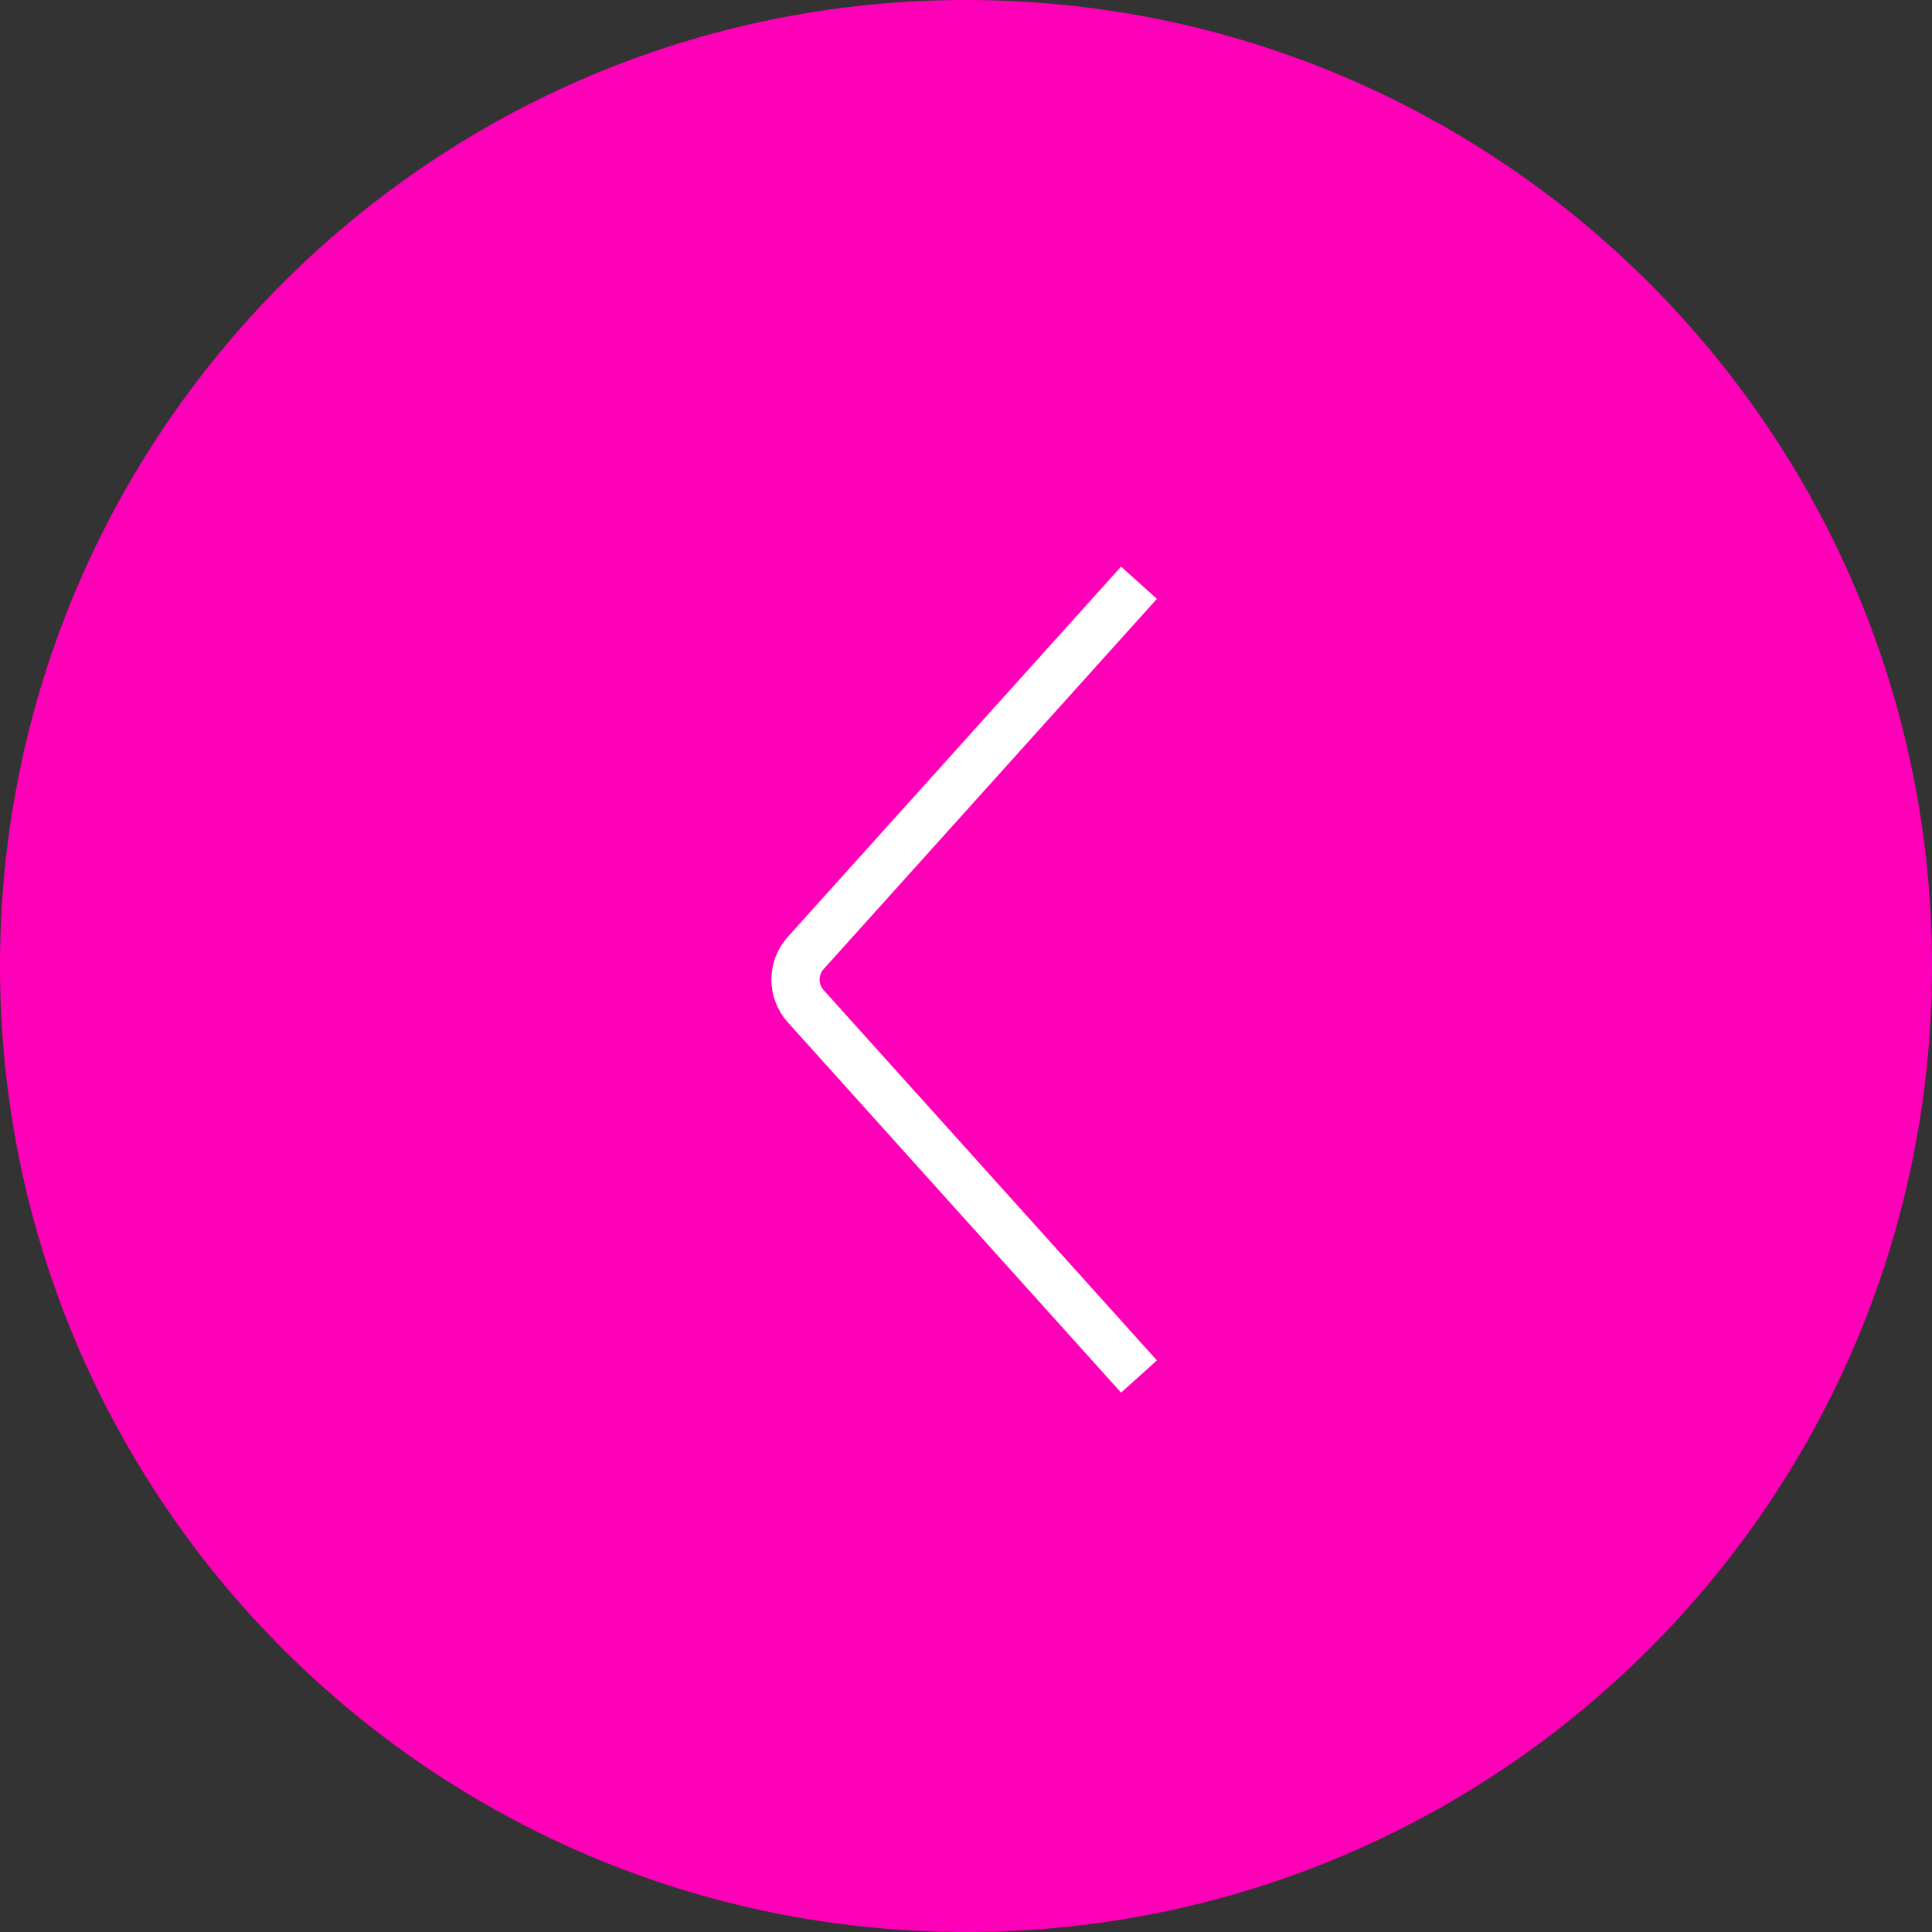 <svg width="56" height="56" viewBox="0 0 56 56" fill="none" xmlns="http://www.w3.org/2000/svg">
<rect x="0" y="0" width="56" height="56" fill="#333333" stroke="none"/>
<path d="M28 56C43.464 56 56 43.464 56 28C56 12.536 43.464 0 28 0C12.536 0 0 12.536 0 28C0 43.464 12.536 56 28 56Z" fill="#FF00B9"/>
<path d="M33.014 16.891L23.352 27.625C23.163 27.836 23.058 28.11 23.058 28.394C23.058 28.678 23.163 28.951 23.352 29.163L33.014 39.899" stroke="white" stroke-width="1.397" stroke-linejoin="round"/>
</svg>
